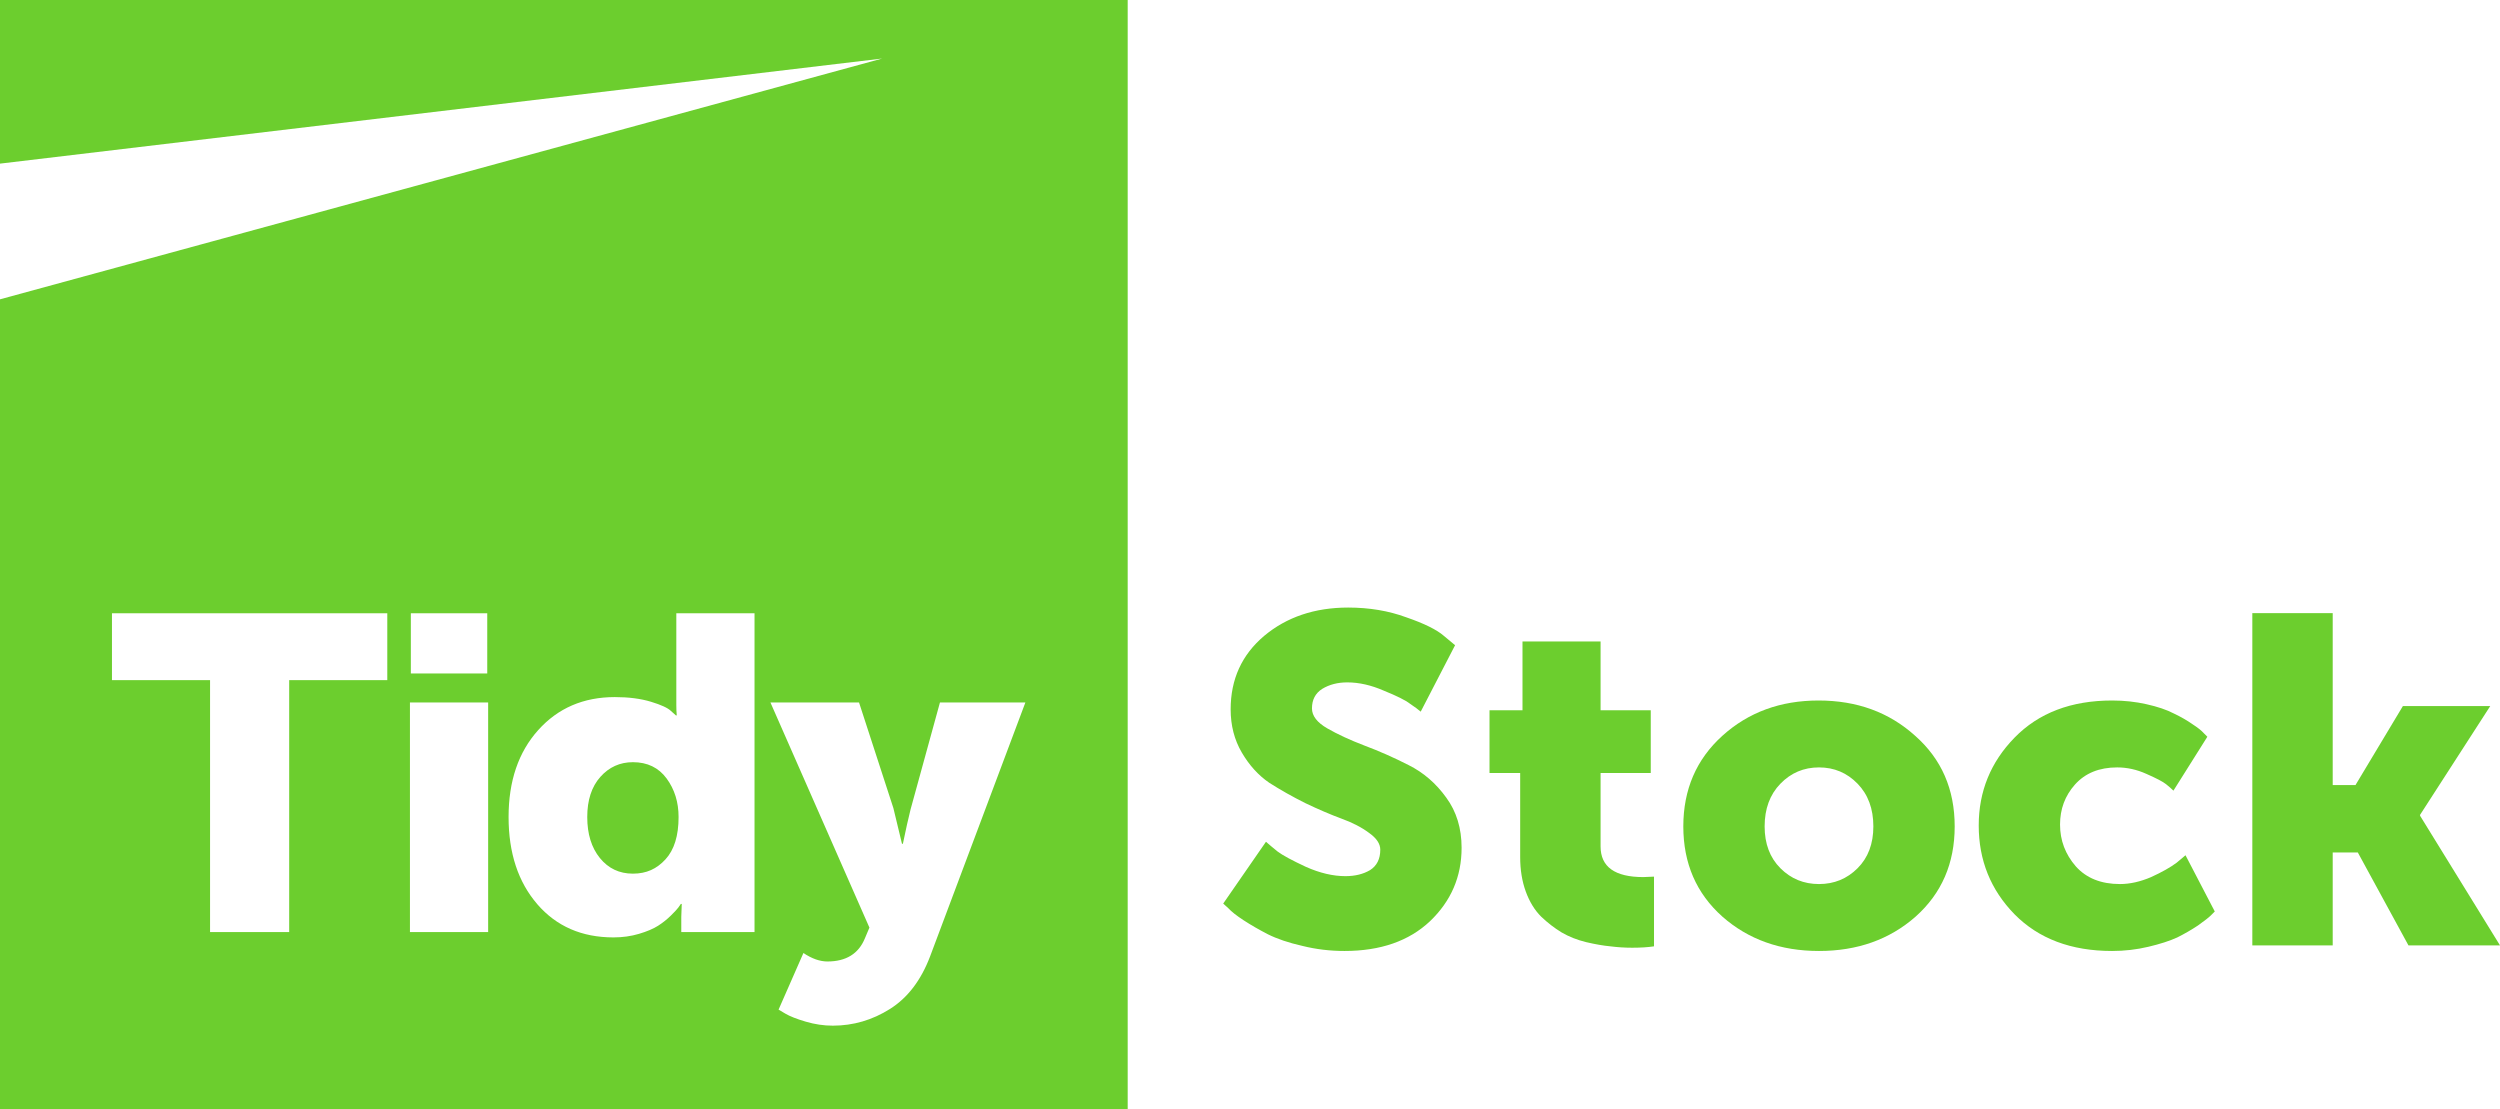 <svg width="169" height="75" viewBox="0 0 169 75" fill="none" xmlns="http://www.w3.org/2000/svg">
<path fill-rule="evenodd" clip-rule="evenodd" d="M76.232 0H0V11.061L59.636 3.957L0 20.234V75H76.232V0ZM14.2 63.007V45.978H7.569V41.457H26.181V45.978H19.549V63.007H14.2ZM27.712 47.485V63.007H32.999V47.485H27.712ZM27.773 41.457V45.526H32.938V41.457H27.773ZM36.322 61.124C35.028 59.627 34.38 57.664 34.38 55.231C34.38 52.798 35.047 50.841 36.383 49.354C37.718 47.867 39.443 47.123 41.562 47.123C42.5 47.123 43.315 47.228 44.007 47.439C44.7 47.65 45.148 47.857 45.352 48.058L45.688 48.359H45.749C45.729 48.158 45.719 47.927 45.719 47.666V41.457H51.006V63.007H46.055V61.982L46.086 61.108H46.024C45.984 61.169 45.927 61.249 45.856 61.349C45.784 61.45 45.615 61.631 45.352 61.892C45.087 62.153 44.796 62.384 44.48 62.585C44.164 62.786 43.736 62.967 43.196 63.128C42.657 63.288 42.082 63.369 41.471 63.369C39.331 63.369 37.614 62.621 36.32 61.124H36.322ZM40.584 52.518C39.993 53.181 39.698 54.086 39.698 55.231C39.698 56.376 39.983 57.301 40.554 58.004C41.124 58.707 41.868 59.059 42.785 59.059C43.702 59.059 44.394 58.737 44.985 58.094C45.576 57.451 45.872 56.497 45.872 55.231C45.872 54.226 45.601 53.358 45.063 52.625C44.523 51.892 43.763 51.524 42.785 51.524C41.909 51.524 41.175 51.855 40.584 52.518ZM52.631 68.25L52.63 68.251V68.249L52.631 68.25ZM52.631 68.25L53.089 68.521C53.394 68.702 53.853 68.882 54.464 69.063C55.075 69.244 55.687 69.335 56.298 69.335C57.681 69.335 58.971 68.957 60.163 68.205C61.355 67.454 62.257 66.272 62.869 64.665L69.317 47.485H63.541L61.554 54.718C61.412 55.281 61.239 56.055 61.035 57.039H60.974L60.393 54.628L58.07 47.485H52.08L58.773 62.706L58.468 63.429C58.04 64.474 57.194 64.996 55.931 64.996C55.422 64.996 54.882 64.805 54.311 64.424L52.631 68.25Z" fill="#6CCE2E"/>
<path d="M82.689 61.082L85.579 56.904C85.768 57.071 86.029 57.291 86.365 57.563C86.7 57.815 87.338 58.16 88.281 58.6C89.223 59.019 90.113 59.228 90.951 59.228C91.6 59.228 92.155 59.092 92.616 58.82C93.076 58.527 93.307 58.066 93.307 57.438C93.307 57.04 93.055 56.663 92.553 56.307C92.05 55.93 91.422 55.605 90.668 55.333C89.935 55.061 89.129 54.715 88.249 54.296C87.37 53.857 86.553 53.396 85.799 52.914C85.066 52.412 84.448 51.731 83.946 50.872C83.443 50.014 83.192 49.04 83.192 47.951C83.192 45.919 83.946 44.265 85.454 42.988C86.982 41.71 88.878 41.071 91.139 41.071C92.563 41.071 93.872 41.291 95.066 41.731C96.281 42.15 97.129 42.569 97.61 42.988L98.364 43.616L96.04 48.108C95.872 47.961 95.631 47.783 95.317 47.574C95.024 47.344 94.438 47.05 93.558 46.694C92.7 46.317 91.872 46.129 91.076 46.129C90.427 46.129 89.862 46.276 89.38 46.569C88.919 46.862 88.689 47.302 88.689 47.888C88.689 48.391 89.035 48.841 89.726 49.239C90.417 49.637 91.254 50.024 92.239 50.401C93.244 50.778 94.239 51.218 95.223 51.721C96.228 52.223 97.076 52.956 97.767 53.919C98.458 54.862 98.804 55.993 98.804 57.312C98.804 59.26 98.092 60.914 96.668 62.275C95.244 63.616 93.317 64.286 90.888 64.286C89.904 64.286 88.951 64.171 88.029 63.94C87.108 63.731 86.333 63.469 85.705 63.155C85.098 62.841 84.553 62.527 84.071 62.212C83.59 61.898 83.244 61.626 83.035 61.396L82.689 61.082Z" fill="#6CCE2E"/>
<path d="M102.764 57.94V52.255H100.691V48.014H102.921V43.365H108.199V48.014H111.591V52.255H108.199V57.218C108.199 58.6 109.162 59.291 111.089 59.291L111.811 59.26V63.972C111.413 64.034 110.921 64.066 110.335 64.066C109.832 64.066 109.34 64.034 108.858 63.972C108.398 63.93 107.853 63.836 107.225 63.689C106.618 63.542 106.063 63.322 105.56 63.029C105.079 62.736 104.618 62.38 104.178 61.961C103.738 61.521 103.393 60.956 103.141 60.265C102.89 59.574 102.764 58.799 102.764 57.94Z" fill="#6CCE2E"/>
<path d="M116.43 61.961C114.671 60.391 113.792 58.359 113.792 55.867C113.792 53.375 114.671 51.333 116.43 49.741C118.189 48.15 120.357 47.354 122.933 47.354C125.529 47.354 127.707 48.15 129.466 49.741C131.246 51.312 132.137 53.354 132.137 55.867C132.137 58.359 131.257 60.391 129.498 61.961C127.739 63.511 125.561 64.286 122.964 64.286C120.367 64.286 118.189 63.511 116.43 61.961ZM119.289 55.867C119.289 57.04 119.645 57.982 120.357 58.694C121.069 59.406 121.938 59.762 122.964 59.762C123.99 59.762 124.859 59.406 125.571 58.694C126.283 57.982 126.639 57.04 126.639 55.867C126.639 54.673 126.283 53.71 125.571 52.977C124.859 52.244 123.99 51.877 122.964 51.877C121.938 51.877 121.069 52.244 120.357 52.977C119.645 53.71 119.289 54.673 119.289 55.867Z" fill="#6CCE2E"/>
<path d="M133.762 55.804C133.762 53.501 134.568 51.522 136.181 49.867C137.814 48.192 140.013 47.354 142.777 47.354C143.594 47.354 144.369 47.438 145.102 47.605C145.856 47.773 146.474 47.982 146.955 48.234C147.437 48.464 147.856 48.705 148.212 48.956C148.568 49.187 148.819 49.385 148.966 49.553L149.217 49.804L146.924 53.448C146.798 53.322 146.631 53.176 146.421 53.008C146.212 52.841 145.772 52.611 145.102 52.317C144.453 52.024 143.793 51.877 143.123 51.877C141.908 51.877 140.955 52.265 140.264 53.04C139.594 53.794 139.259 54.694 139.259 55.741C139.259 56.809 139.615 57.752 140.327 58.569C141.039 59.364 142.034 59.762 143.311 59.762C143.981 59.762 144.683 59.605 145.416 59.291C146.149 58.956 146.725 58.631 147.144 58.317L147.74 57.815L149.719 61.616C149.657 61.678 149.562 61.773 149.437 61.898C149.311 62.024 149.028 62.244 148.589 62.558C148.149 62.851 147.678 63.123 147.175 63.375C146.672 63.605 146.023 63.815 145.227 64.003C144.432 64.192 143.615 64.286 142.777 64.286C140.013 64.286 137.814 63.459 136.181 61.804C134.568 60.15 133.762 58.15 133.762 55.804Z" fill="#6CCE2E"/>
<path d="M152.257 63.909V41.448H157.691V53.071H159.231L162.435 47.731H168.34L163.597 55.082V55.145L169 63.909H162.812L159.388 57.626H157.691V63.909H152.257Z" fill="#6CCE2E"/>
</svg>
